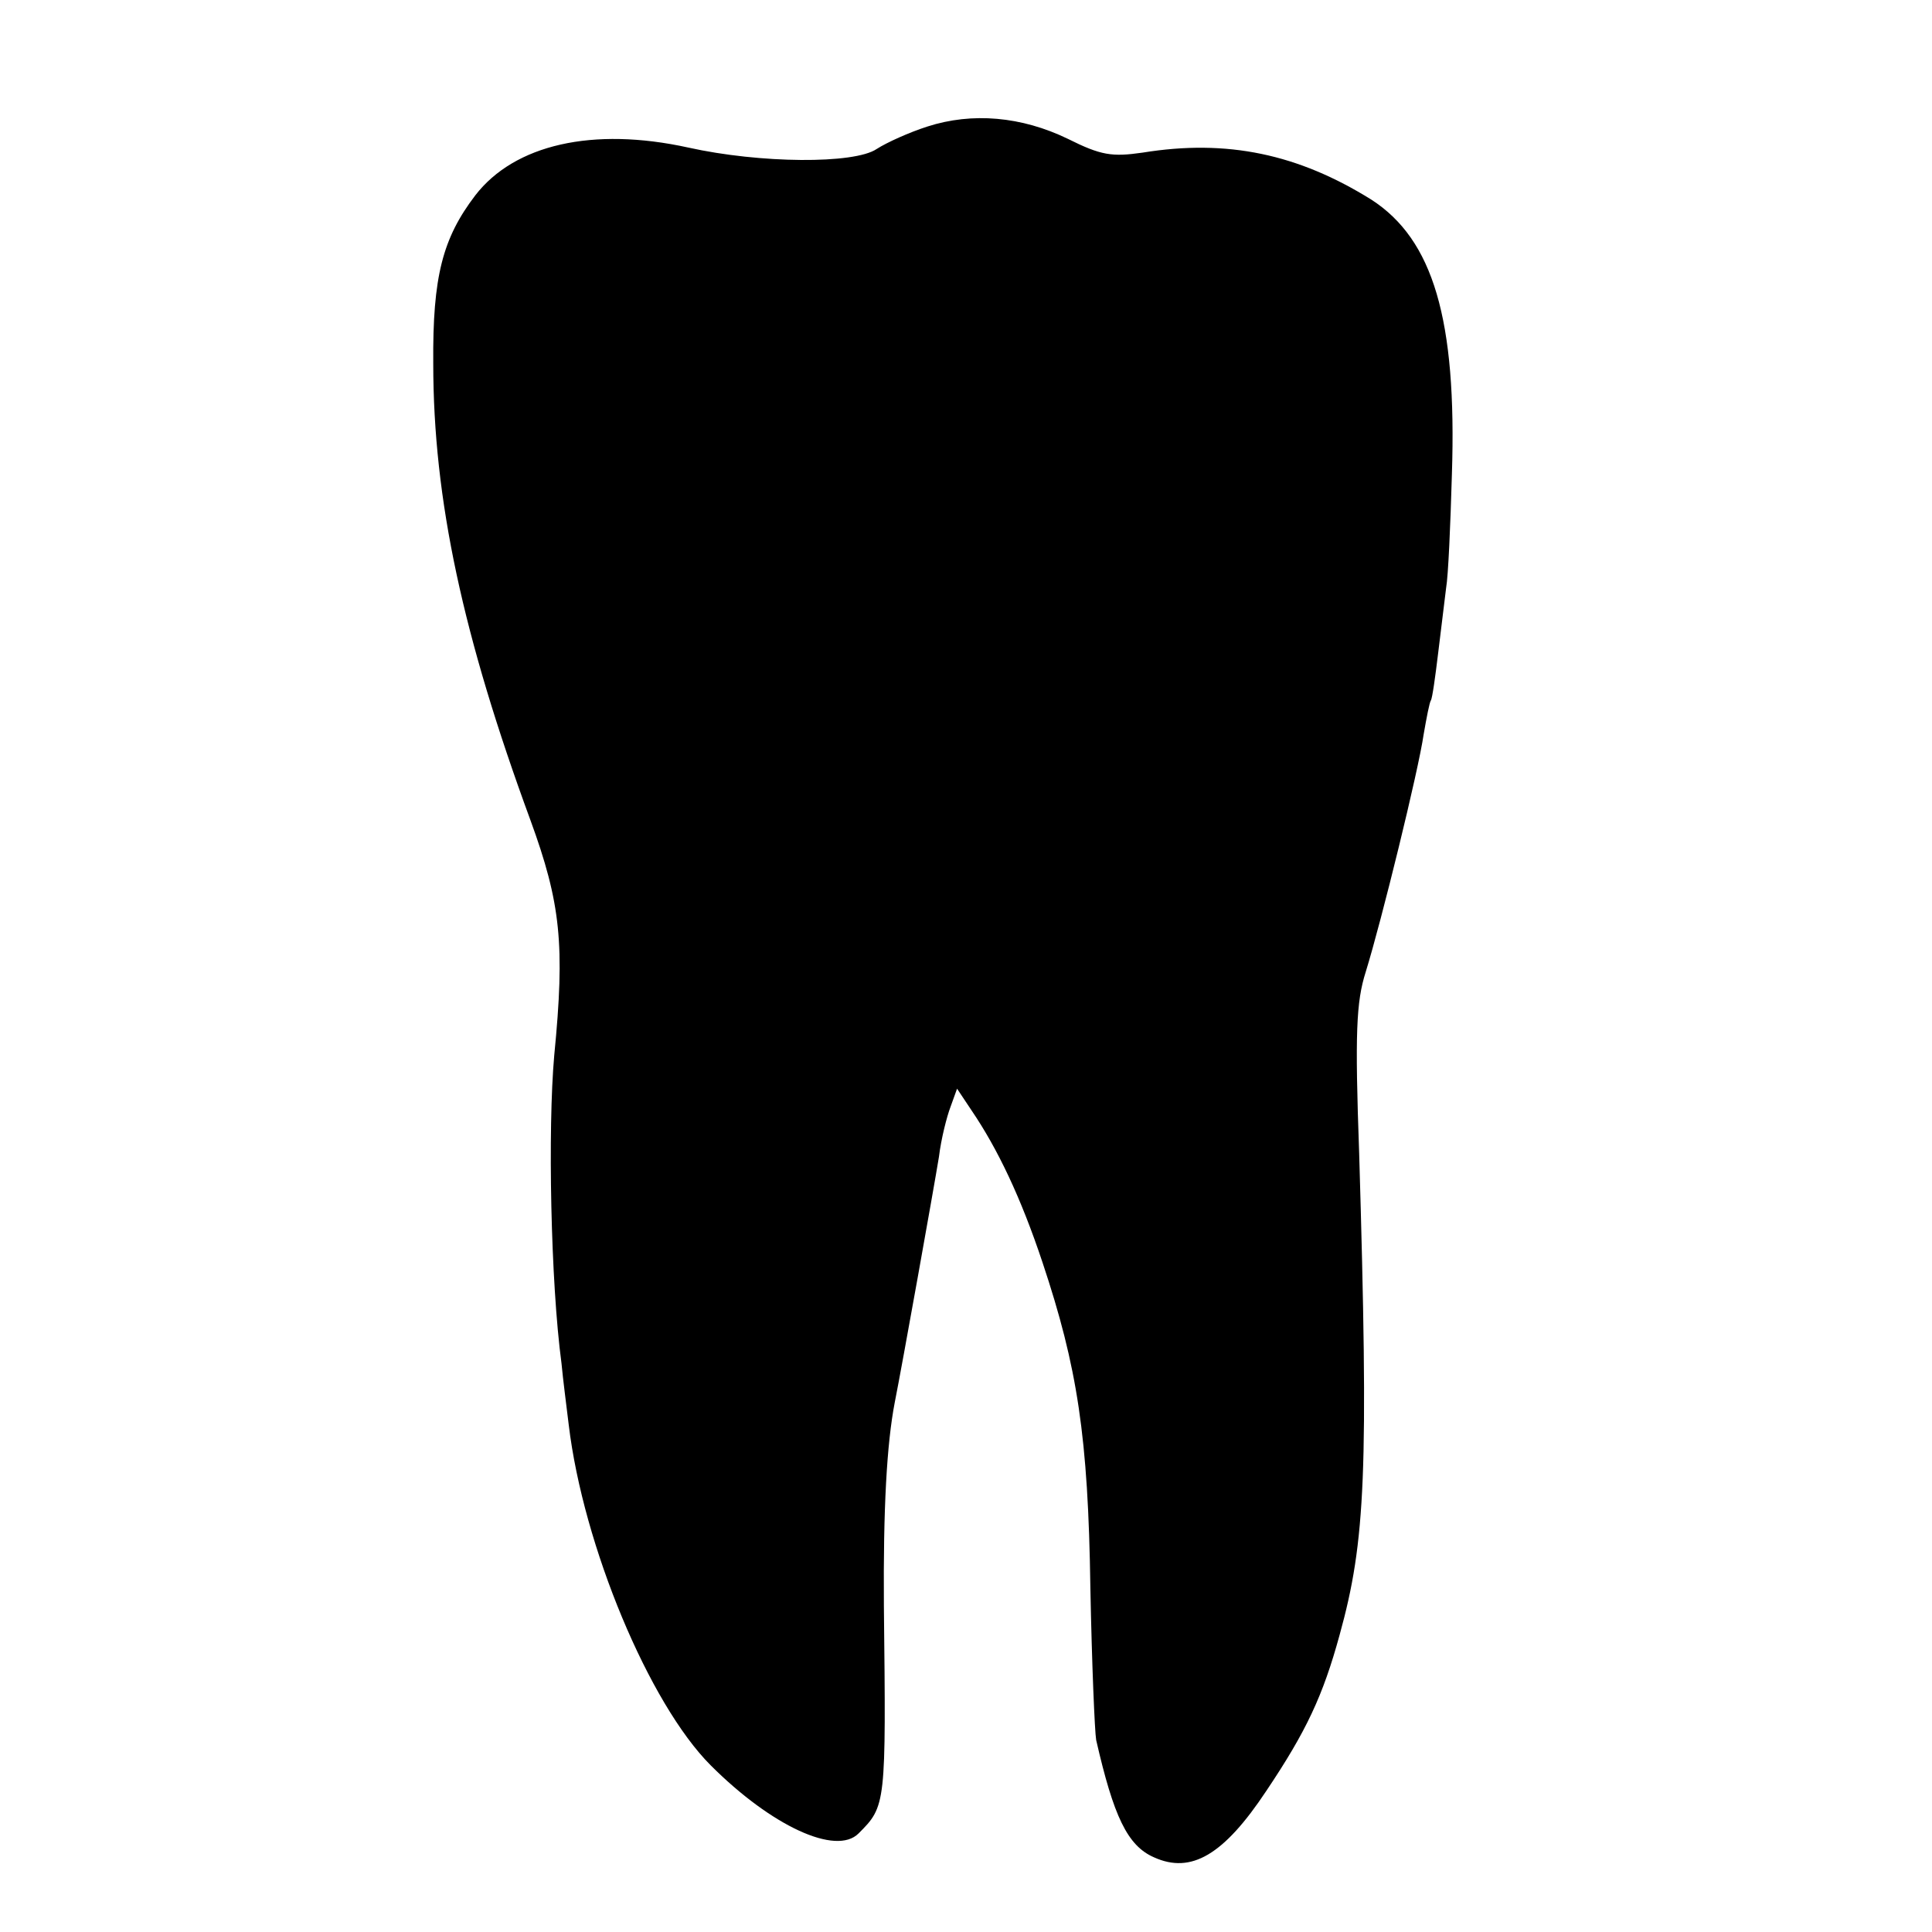 <?xml version="1.0" standalone="no"?>
<!DOCTYPE svg PUBLIC "-//W3C//DTD SVG 20010904//EN"
 "http://www.w3.org/TR/2001/REC-SVG-20010904/DTD/svg10.dtd">
<svg version="1.0" xmlns="http://www.w3.org/2000/svg"
 width="16pt" height="16pt" viewBox="0 0 16 16"
 preserveAspectRatio="xMidYMid meet">
<g transform="translate(0,16) scale(0.006,-0.006)"
fill="#000000" stroke="none">
<path d="M1280 2492 c-25 -8 -56 -22 -70 -31 -31 -21 -161 -20 -260 2 -132 29
-240 4 -294 -66 -45 -59 -59 -112 -58 -232 0 -188 41 -377 134 -630 42 -115
48 -172 33 -325 -9 -101 -5 -313 10 -425 2 -22 7 -60 10 -85 20 -167 111 -385
196 -470 84 -84 173 -125 204 -94 38 38 38 39 35 314 -1 135 4 224 15 281 10
50 54 296 61 339 3 25 11 56 16 69 l9 25 20 -30 c36 -53 68 -120 98 -210 48
-144 63 -240 66 -449 2 -104 6 -199 8 -210 24 -105 43 -146 80 -162 51 -23 96
3 155 92 55 82 78 131 101 215 36 130 40 225 27 665 -6 166 -4 209 9 250 22
71 73 279 80 328 4 23 8 44 10 47 2 3 6 32 10 65 4 33 9 74 11 90 3 17 6 87 8
157 7 214 -26 324 -111 379 -101 63 -199 84 -316 65 -42 -6 -57 -4 -103 19
-64 31 -132 37 -194 17z"/>
</g>
</svg>
